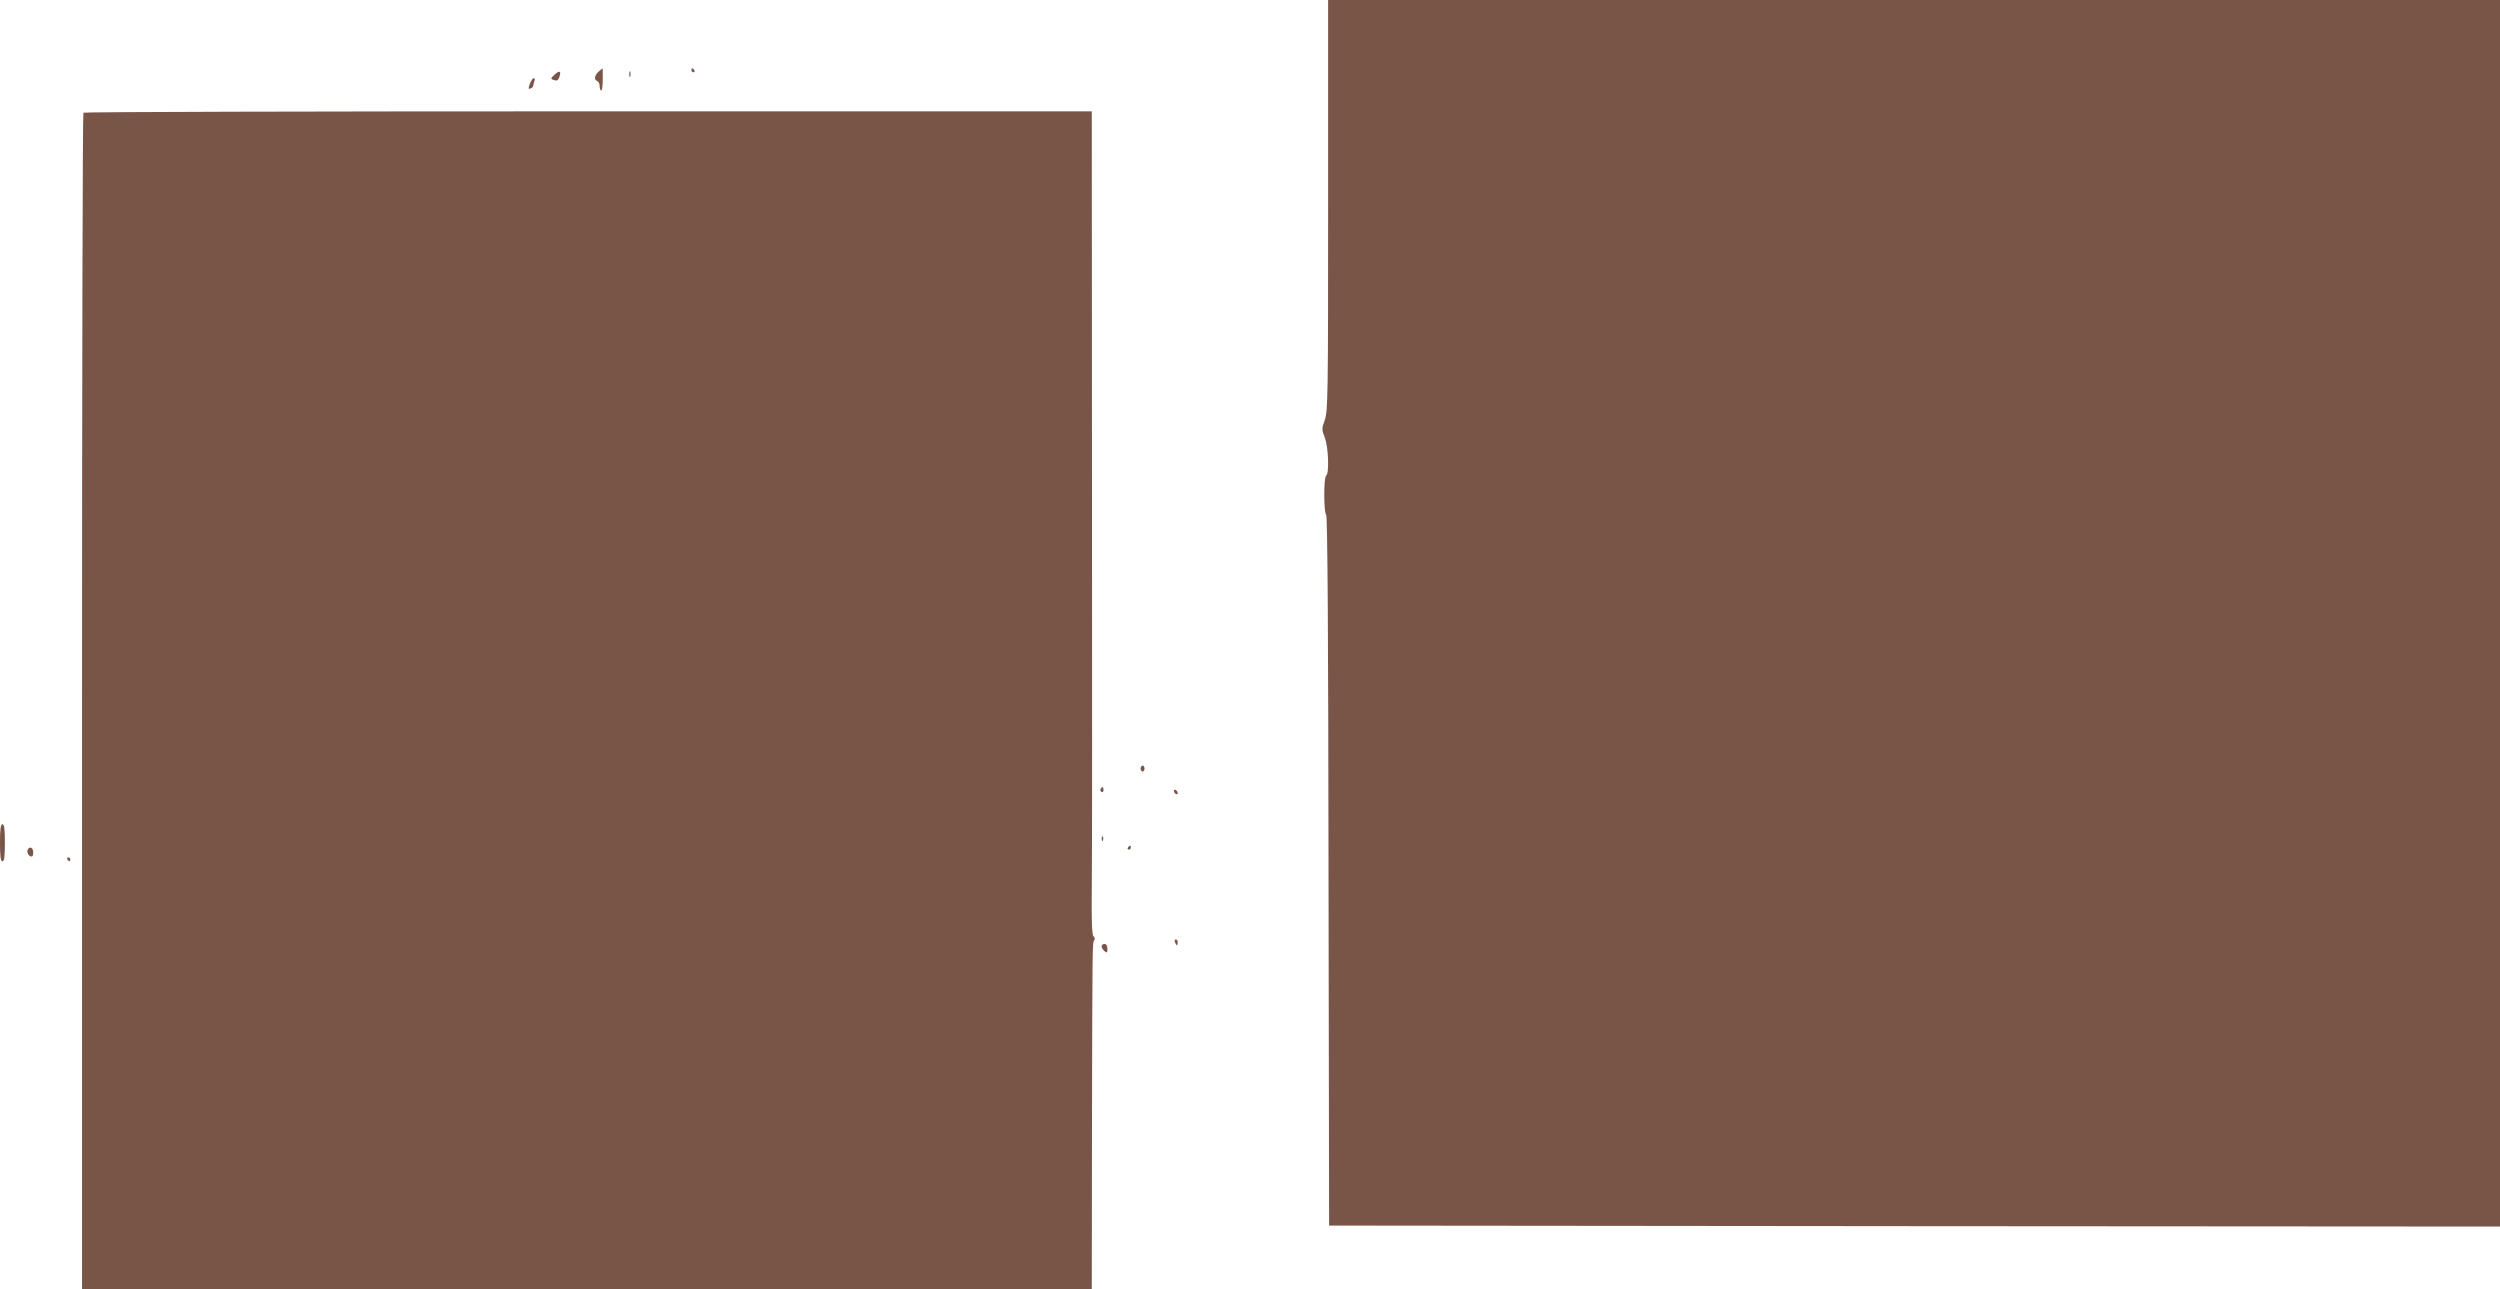 <?xml version="1.0" standalone="no"?>
<!DOCTYPE svg PUBLIC "-//W3C//DTD SVG 20010904//EN"
 "http://www.w3.org/TR/2001/REC-SVG-20010904/DTD/svg10.dtd">
<svg version="1.0" xmlns="http://www.w3.org/2000/svg"
 width="1280pt" height="660pt" viewBox="0 0 1280 660"
 preserveAspectRatio="xMidYMid meet">
<g transform="translate(0,660) scale(0.1,-0.1)"
fill="#795548" stroke="none">
<path d="M6800 5549 c0 -961 -1 -1055 -17 -1099 -16 -44 -16 -50 0 -91 19 -49
23 -184 7 -194 -13 -8 -13 -188 0 -201 7 -7 11 -635 12 -1824 l3 -1815 2998
-3 2997 -2 0 3140 0 3140 -3000 0 -3000 0 0 -1051z"/>
<path d="M3069 6237 c-23 -18 -30 -44 -13 -51 8 -3 14 -14 14 -25 0 -11 3 -22
8 -25 4 -2 8 22 8 55 0 32 0 59 0 59 -1 0 -8 -6 -17 -13z"/>
<path d="M3540 6240 c0 -5 5 -10 11 -10 5 0 7 5 4 10 -3 6 -8 10 -11 10 -2 0
-4 -4 -4 -10z"/>
<path d="M2841 6219 c-23 -21 -23 -23 -5 -29 14 -5 21 -2 27 13 12 33 3 39
-22 16z"/>
<path d="M3222 6220 c0 -14 2 -19 5 -12 2 6 2 18 0 25 -3 6 -5 1 -5 -13z"/>
<path d="M2713 6171 c-9 -24 -8 -29 3 -24 8 3 14 9 14 13 0 5 3 15 6 24 3 9 2
16 -3 16 -5 0 -14 -13 -20 -29z"/>
<path d="M427 6023 c-4 -3 -7 -1360 -7 -3015 l0 -3008 2585 0 2585 0 1 828 c2
970 2 944 12 959 4 6 2 15 -4 19 -8 5 -11 76 -9 248 2 132 2 1081 1 2109 l-1
1867 -2578 0 c-1418 0 -2582 -3 -2585 -7z"/>
<path d="M5840 2665 c0 -8 5 -15 10 -15 6 0 10 7 10 15 0 8 -4 15 -10 15 -5 0
-10 -7 -10 -15z"/>
<path d="M5635 2561 c-3 -5 -1 -12 5 -16 5 -3 10 1 10 9 0 18 -6 21 -15 7z"/>
<path d="M6010 2551 c0 -5 5 -13 10 -16 6 -3 10 -2 10 4 0 5 -4 13 -10 16 -5
3 -10 2 -10 -4z"/>
<path d="M0 2285 c0 -69 3 -95 13 -95 9 0 12 26 12 95 0 69 -3 95 -12 95 -10
0 -13 -26 -13 -95z"/>
<path d="M5641 2304 c0 -11 3 -14 6 -6 3 7 2 16 -1 19 -3 4 -6 -2 -5 -13z"/>
<path d="M5775 2260 c-3 -5 -1 -10 4 -10 6 0 11 5 11 10 0 6 -2 10 -4 10 -3 0
-8 -4 -11 -10z"/>
<path d="M140 2241 c0 -10 7 -21 15 -25 11 -4 15 1 15 19 0 16 -6 25 -15 25
-8 0 -15 -9 -15 -19z"/>
<path d="M345 2200 c3 -5 8 -10 11 -10 2 0 4 5 4 10 0 6 -5 10 -11 10 -5 0 -7
-4 -4 -10z"/>
<path d="M6016 1775 c4 -8 8 -15 10 -15 2 0 4 7 4 15 0 8 -4 15 -10 15 -5 0
-7 -7 -4 -15z"/>
<path d="M5640 1755 c0 -7 7 -18 15 -25 13 -10 15 -9 15 12 0 15 -6 25 -15 25
-8 0 -15 -6 -15 -12z"/>
</g>
</svg>
